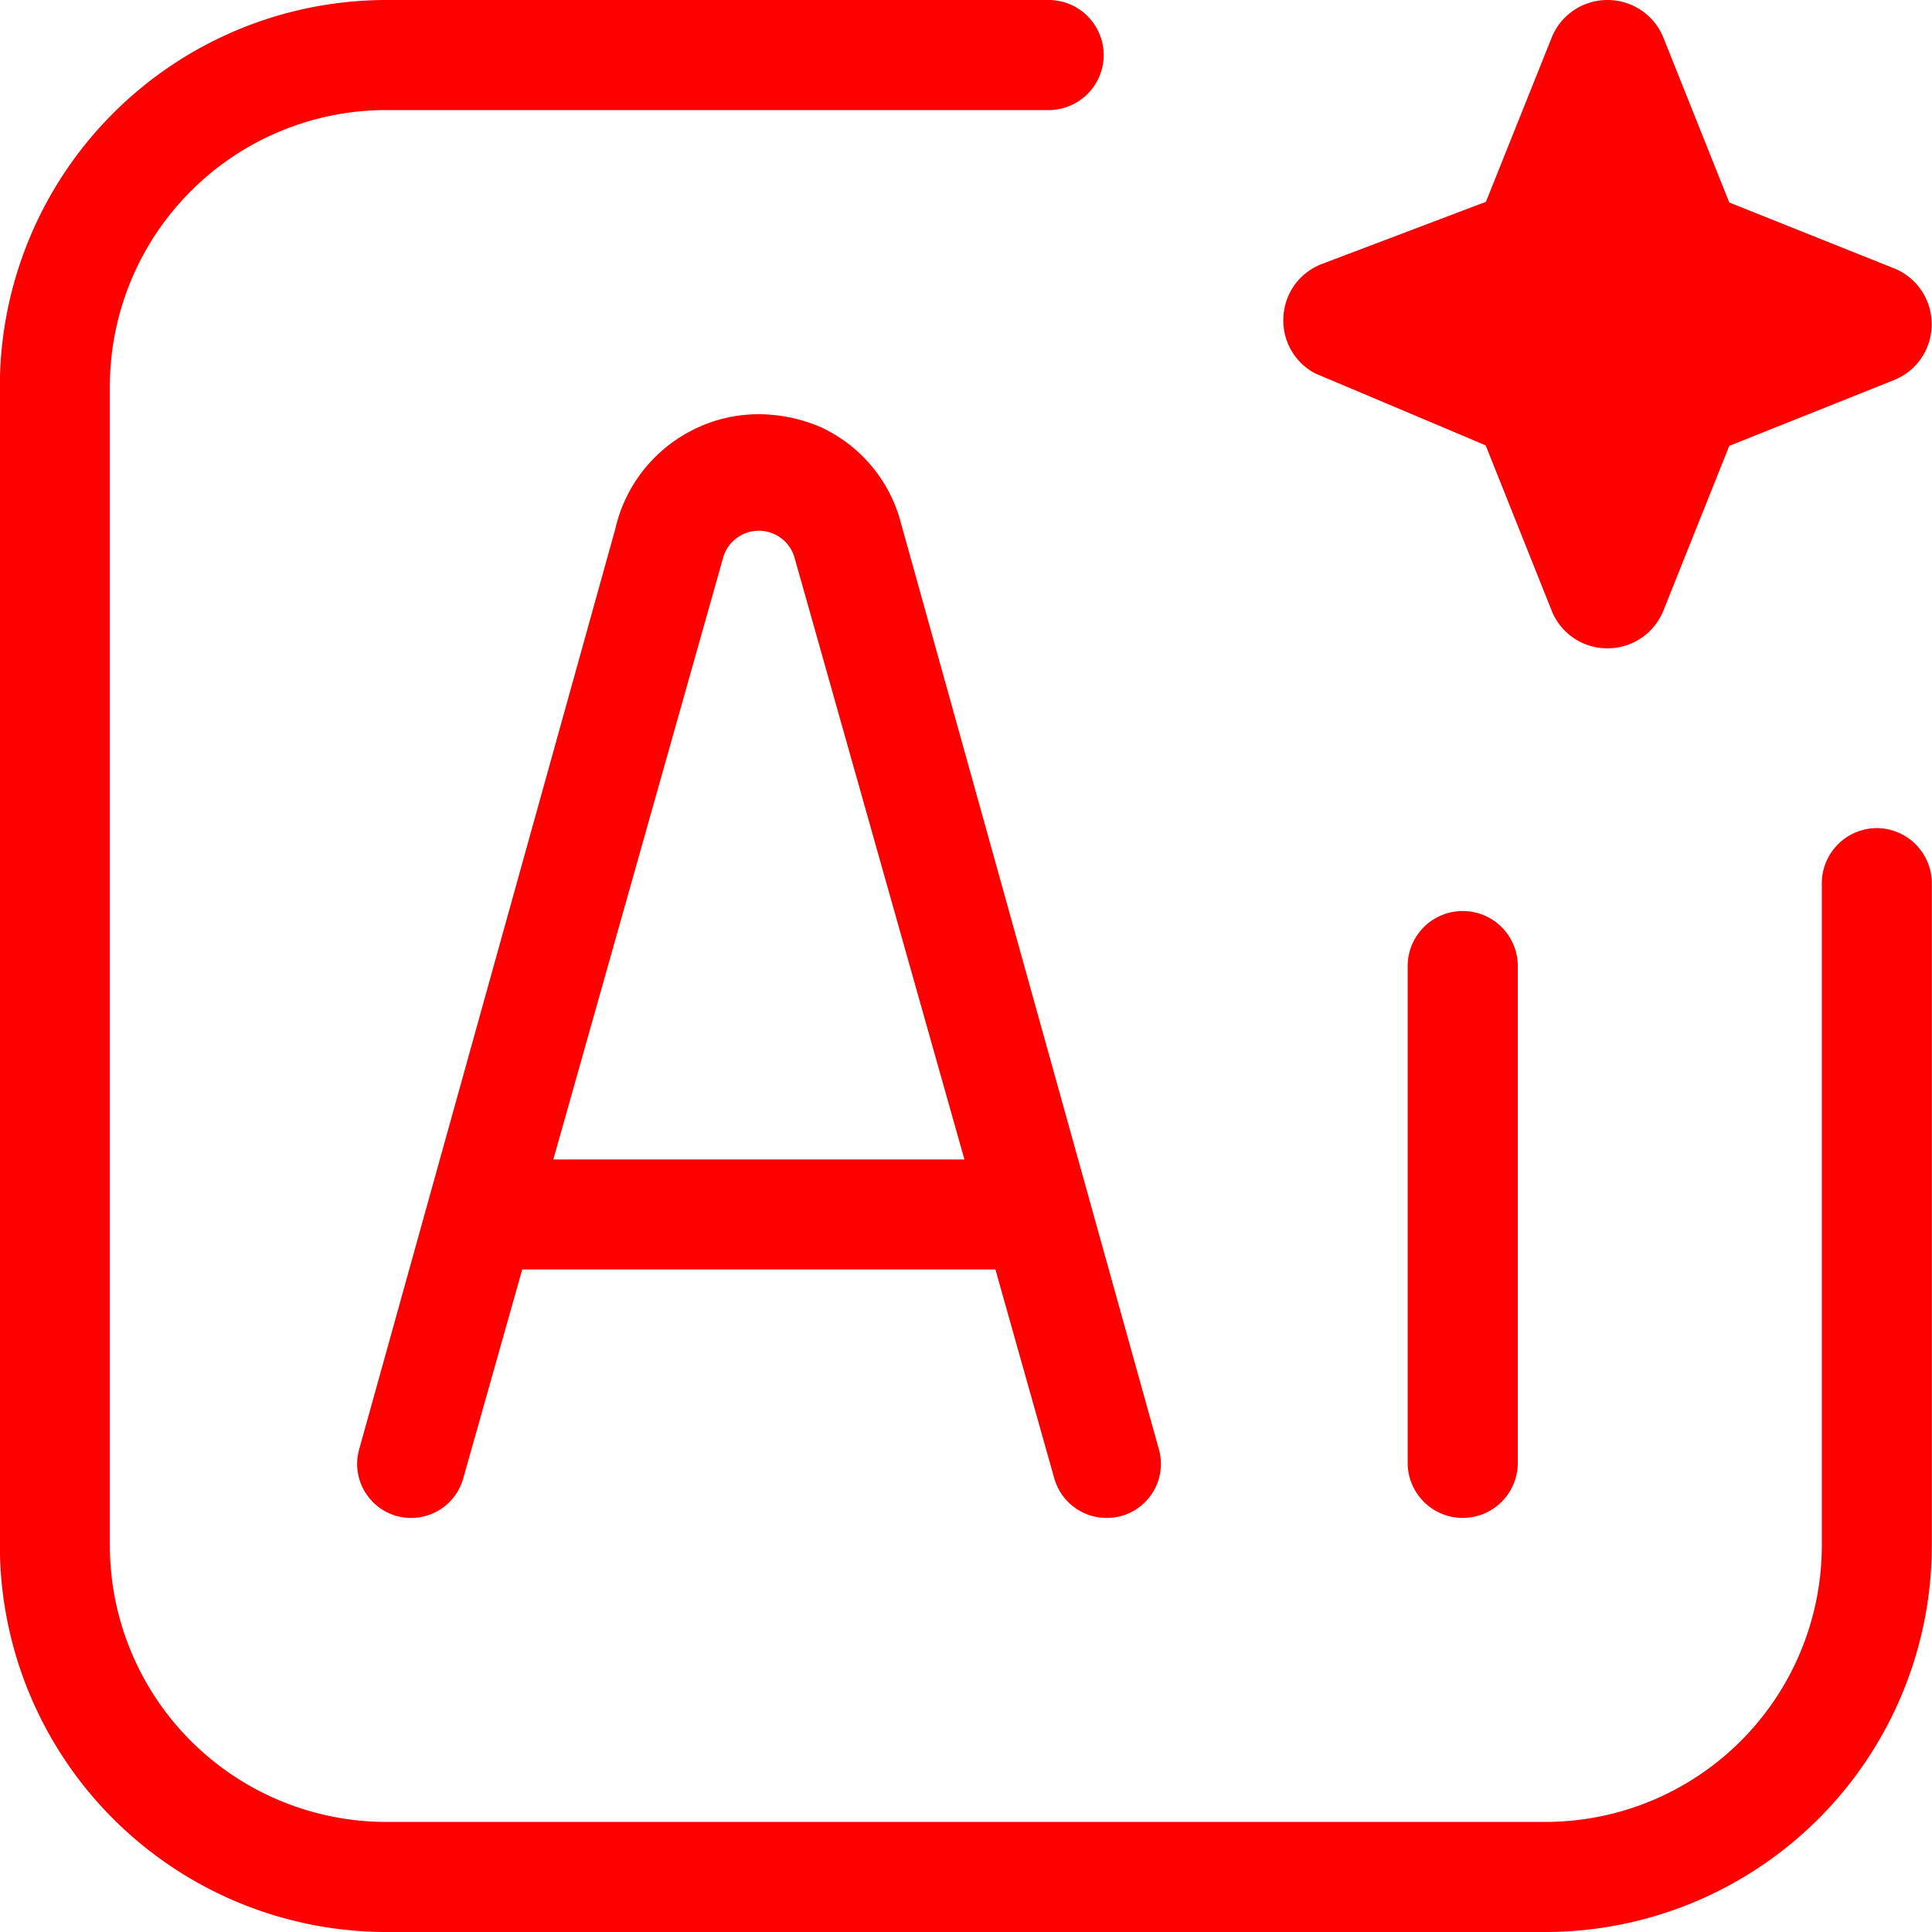 <svg xmlns="http://www.w3.org/2000/svg" width="52.127" height="52.127" viewBox="0 0 52.127 52.127">
  <path id="icon-ai" d="M-3449.8-10196.374h-31.281a10.434,10.434,0,0,1-10.423-10.421v-31.283a10.435,10.435,0,0,1,10.423-10.423h17.873a1.487,1.487,0,0,1,1.487,1.484,1.488,1.488,0,0,1-1.487,1.486h-17.873a7.462,7.462,0,0,0-7.455,7.452v31.283a7.462,7.462,0,0,0,7.455,7.452h31.283a7.461,7.461,0,0,0,7.452-7.452v-17.875a1.491,1.491,0,0,1,1.484-1.487,1.491,1.491,0,0,1,1.484,1.487v17.875A10.434,10.434,0,0,1-3449.8-10196.374Zm-2.233-11.172a1.487,1.487,0,0,1-1.487-1.484v-13.407a1.487,1.487,0,0,1,1.487-1.484,1.486,1.486,0,0,1,1.484,1.484v13.407A1.486,1.486,0,0,1-3452.029-10207.546Zm-9.613,0a1.468,1.468,0,0,1-1.407-1.062l-1.59-5.642h-12.767l-1.593,5.642a1.461,1.461,0,0,1-1.4,1.063,1.449,1.449,0,0,1-1.163-.576,1.451,1.451,0,0,1-.244-1.273l6.907-24.821.008-.03a3.974,3.974,0,0,1,2.066-2.645,3.921,3.921,0,0,1,1.8-.435,4.266,4.266,0,0,1,1.677.35,3.943,3.943,0,0,1,2.12,2.443l7,25.135a1.452,1.452,0,0,1-.244,1.276A1.456,1.456,0,0,1-3461.642-10207.546Zm-9.382-26.635a1,1,0,0,0-.967.746l-4.576,16.217h11.092l-4.579-16.22A1,1,0,0,0-3471.024-10234.181Zm22.9,3.172a1.613,1.613,0,0,1-1.508-1.019l-1.78-4.458-4.463-1.883-.082-.031a1.606,1.606,0,0,1-.913-1.492,1.61,1.61,0,0,1,1.047-1.489l4.419-1.675,1.77-4.422a1.62,1.62,0,0,1,1.51-1.023,1.622,1.622,0,0,1,1.51,1.021l1.775,4.442,4.44,1.774a1.62,1.62,0,0,1,1.021,1.508,1.614,1.614,0,0,1-1.018,1.51l-4.443,1.775-1.775,4.439A1.62,1.62,0,0,1-3448.119-10231.009Z" transform="translate(3491.5 10248.501)" fill="red"/>
</svg>
